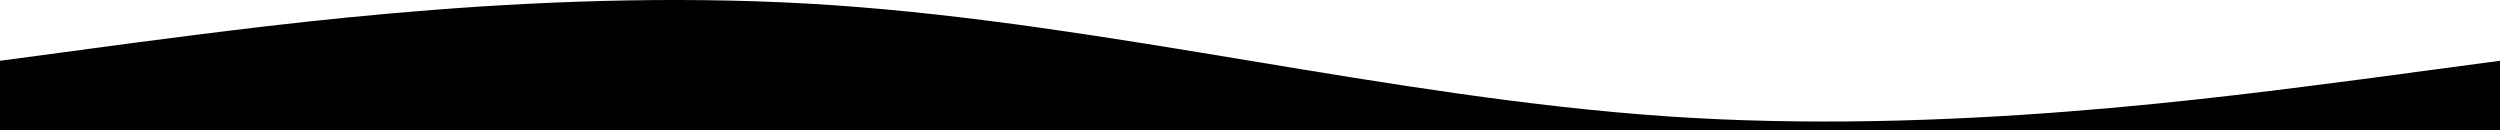 <?xml version="1.0" encoding="UTF-8" standalone="no"?>
<svg
   viewBox="0 0 1440 75.003"
   version="1.1"
   id="svg1"
   sodipodi:docname="wave-1.svg"
   inkscape:version="1.3.1 (9b9bdc1480, 2023-11-25, custom)"
   xmlns:inkscape="http://www.inkscape.org/namespaces/inkscape"
   xmlns:sodipodi="http://sodipodi.sourceforge.net/DTD/sodipodi-0.dtd"
   xmlns="http://www.w3.org/2000/svg"
   xmlns:svg="http://www.w3.org/2000/svg">
  <defs
     id="defs1" />
  <sodipodi:namedview
     id="namedview1"
     pagecolor="#ffffff"
     bordercolor="#000000"
     borderopacity="0.25"
     inkscape:showpageshadow="2"
     inkscape:pageopacity="0.0"
     inkscape:pagecheckerboard="0"
     inkscape:deskcolor="#d1d1d1"
     showgrid="false"
     inkscape:zoom="0.50555556"
     inkscape:cx="267.03296"
     inkscape:cy="-409.45055"
     inkscape:window-width="1920"
     inkscape:window-height="1016"
     inkscape:window-x="0"
     inkscape:window-y="27"
     inkscape:window-maximized="1"
     inkscape:current-layer="svg1" />
  <path
     fill="#000000"
     fill-opacity="1"
     d="m 0,35.003 80,-10.7 c 80,-10.3 240,-32.3 400,-21.3 160,11 320,53 480,64 160,11 320,-11 400,-21.3 l 80,-10.7 V 75.003 H 1360 960 480 80 0 Z"
     id="path1"
     sodipodi:nodetypes="ccssccccccccc" />
</svg>

